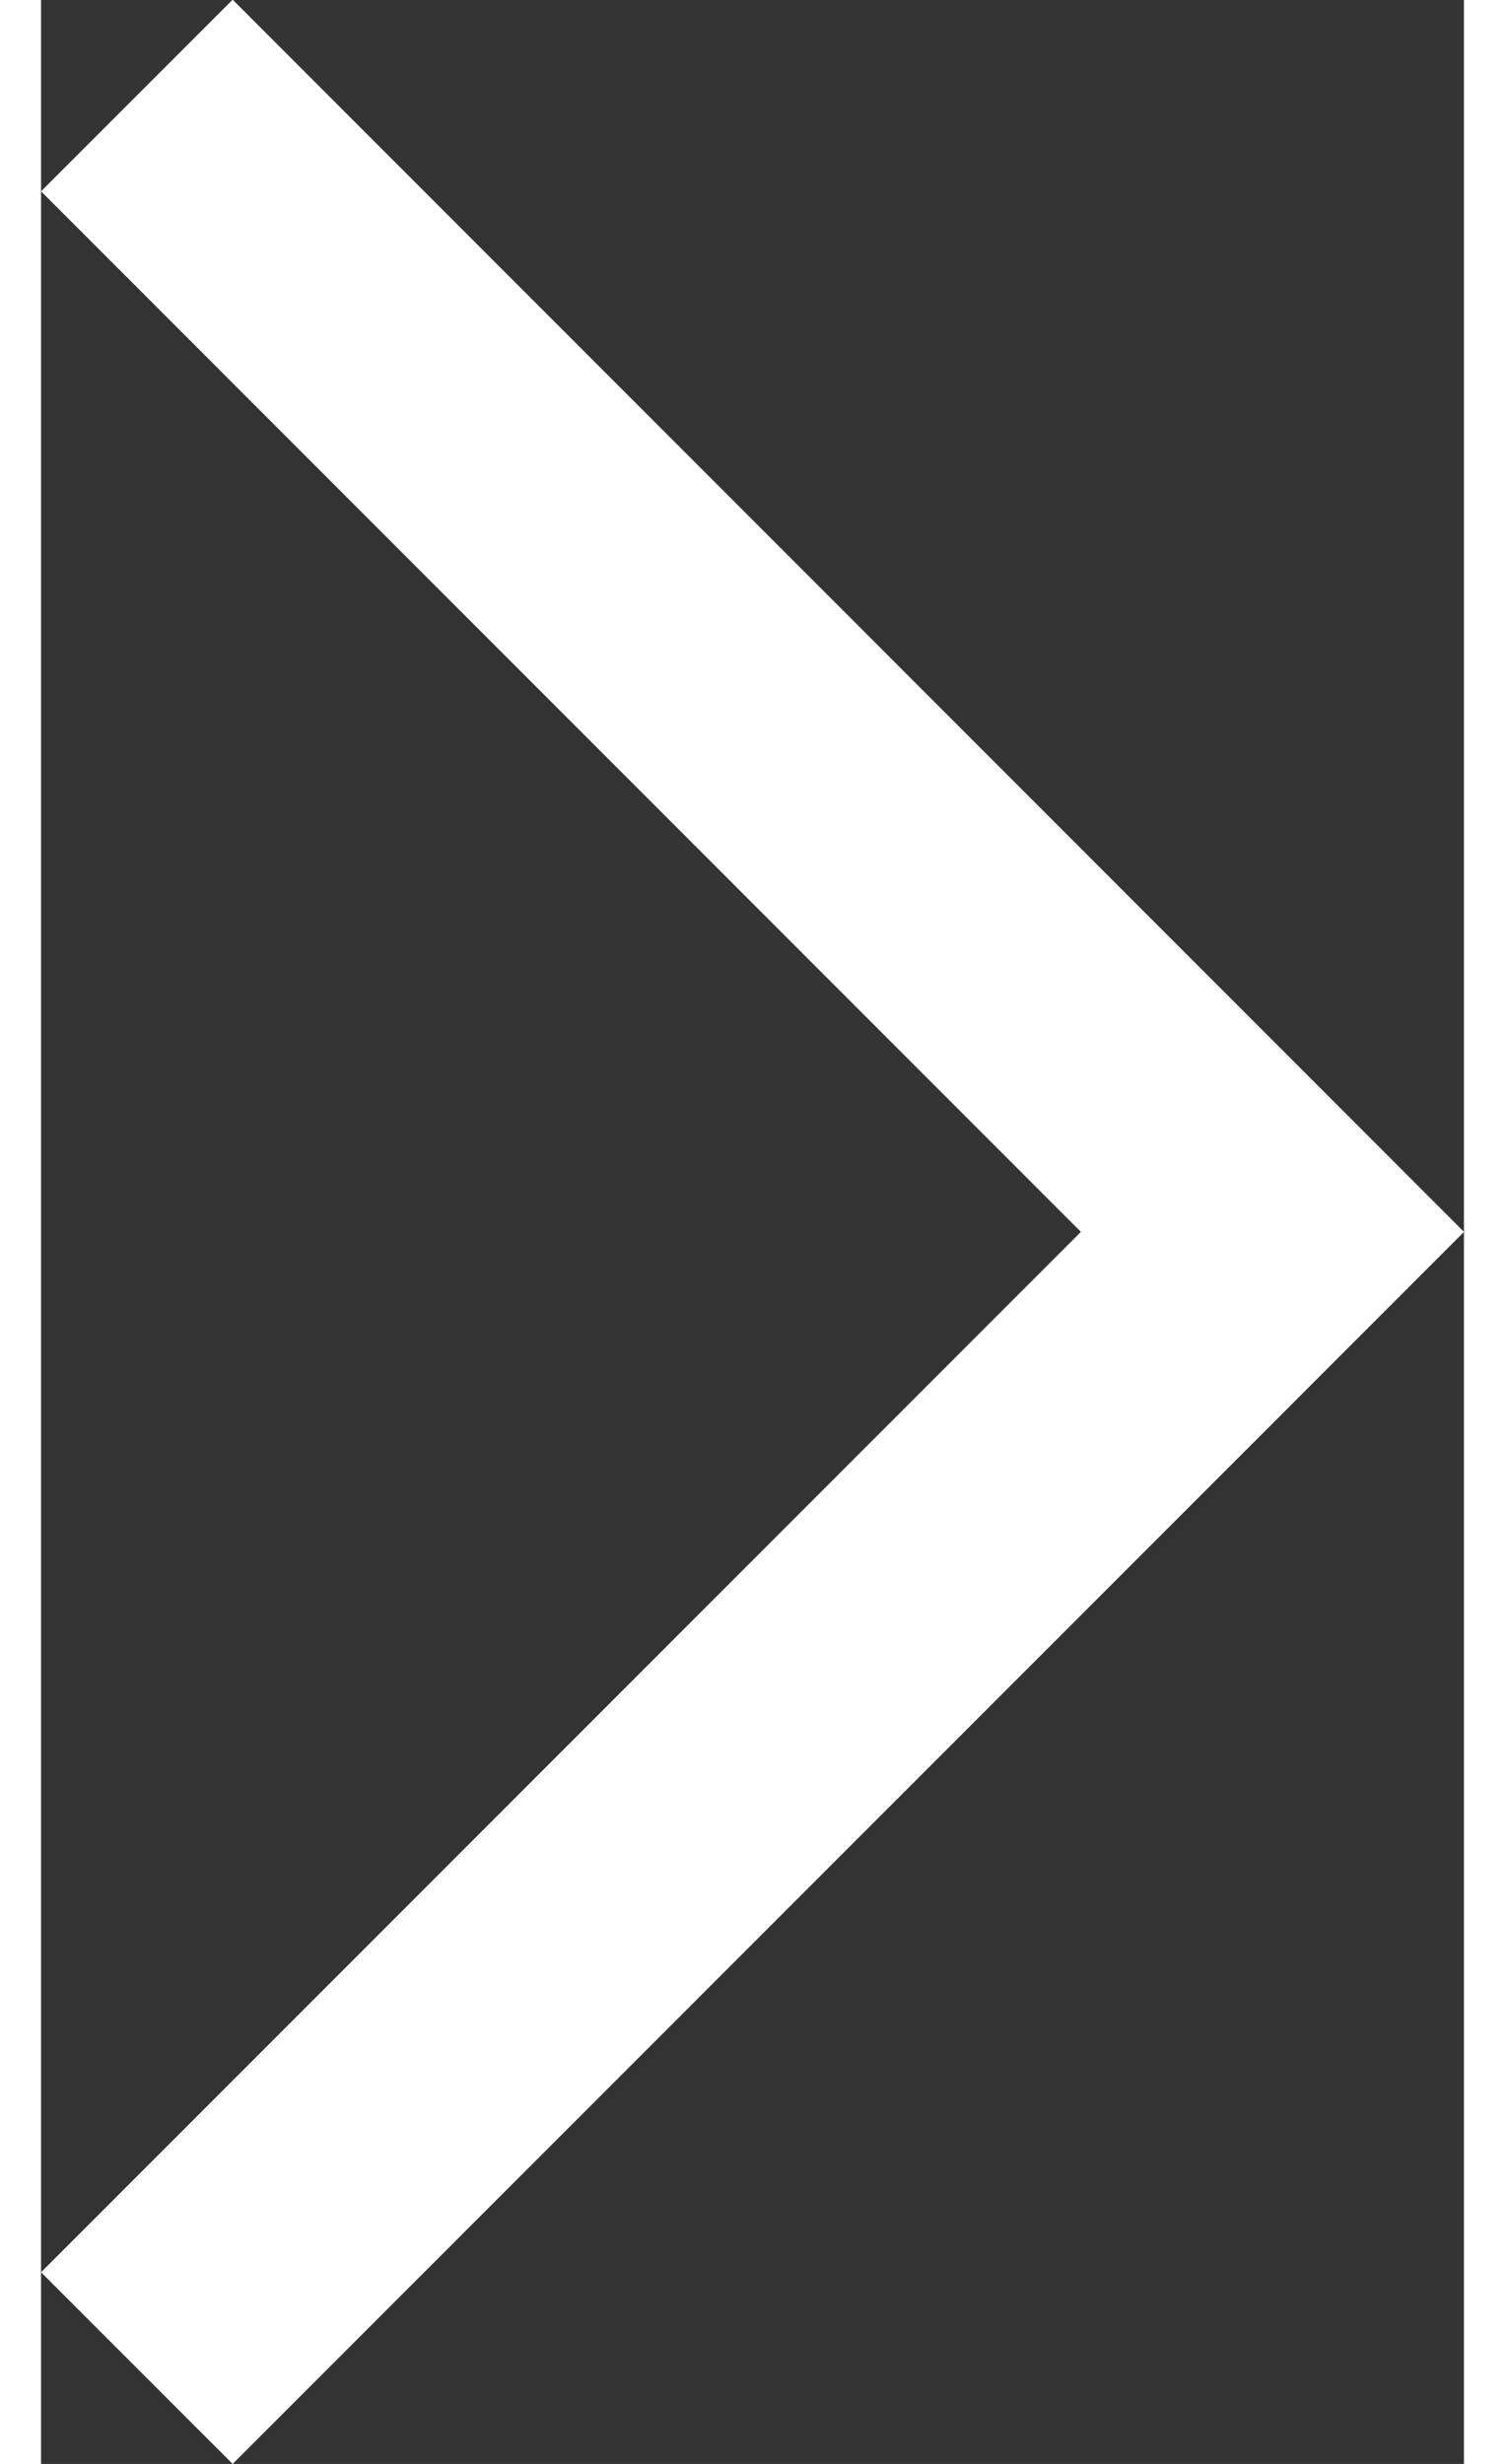 <svg id="图层_1" data-name="图层 1" xmlns="http://www.w3.org/2000/svg" viewBox="0 0 177.49 307.2" width="11" height="18">
    <rect x="0" y="0" width="177.49" height="307.2" fill="#333333" stroke="none"/>
    <defs>
        <style>
            .cls-1 {
                fill: #fff;
            }
        </style>
    </defs>
    <path class="cls-1" d="M1048.35,540.74,894.75,694.35l-23.9-23.9,129.71-129.71L870.85,411l23.9-23.89Zm0,0"
        transform="translate(-870.85 -387.15)" />
</svg>